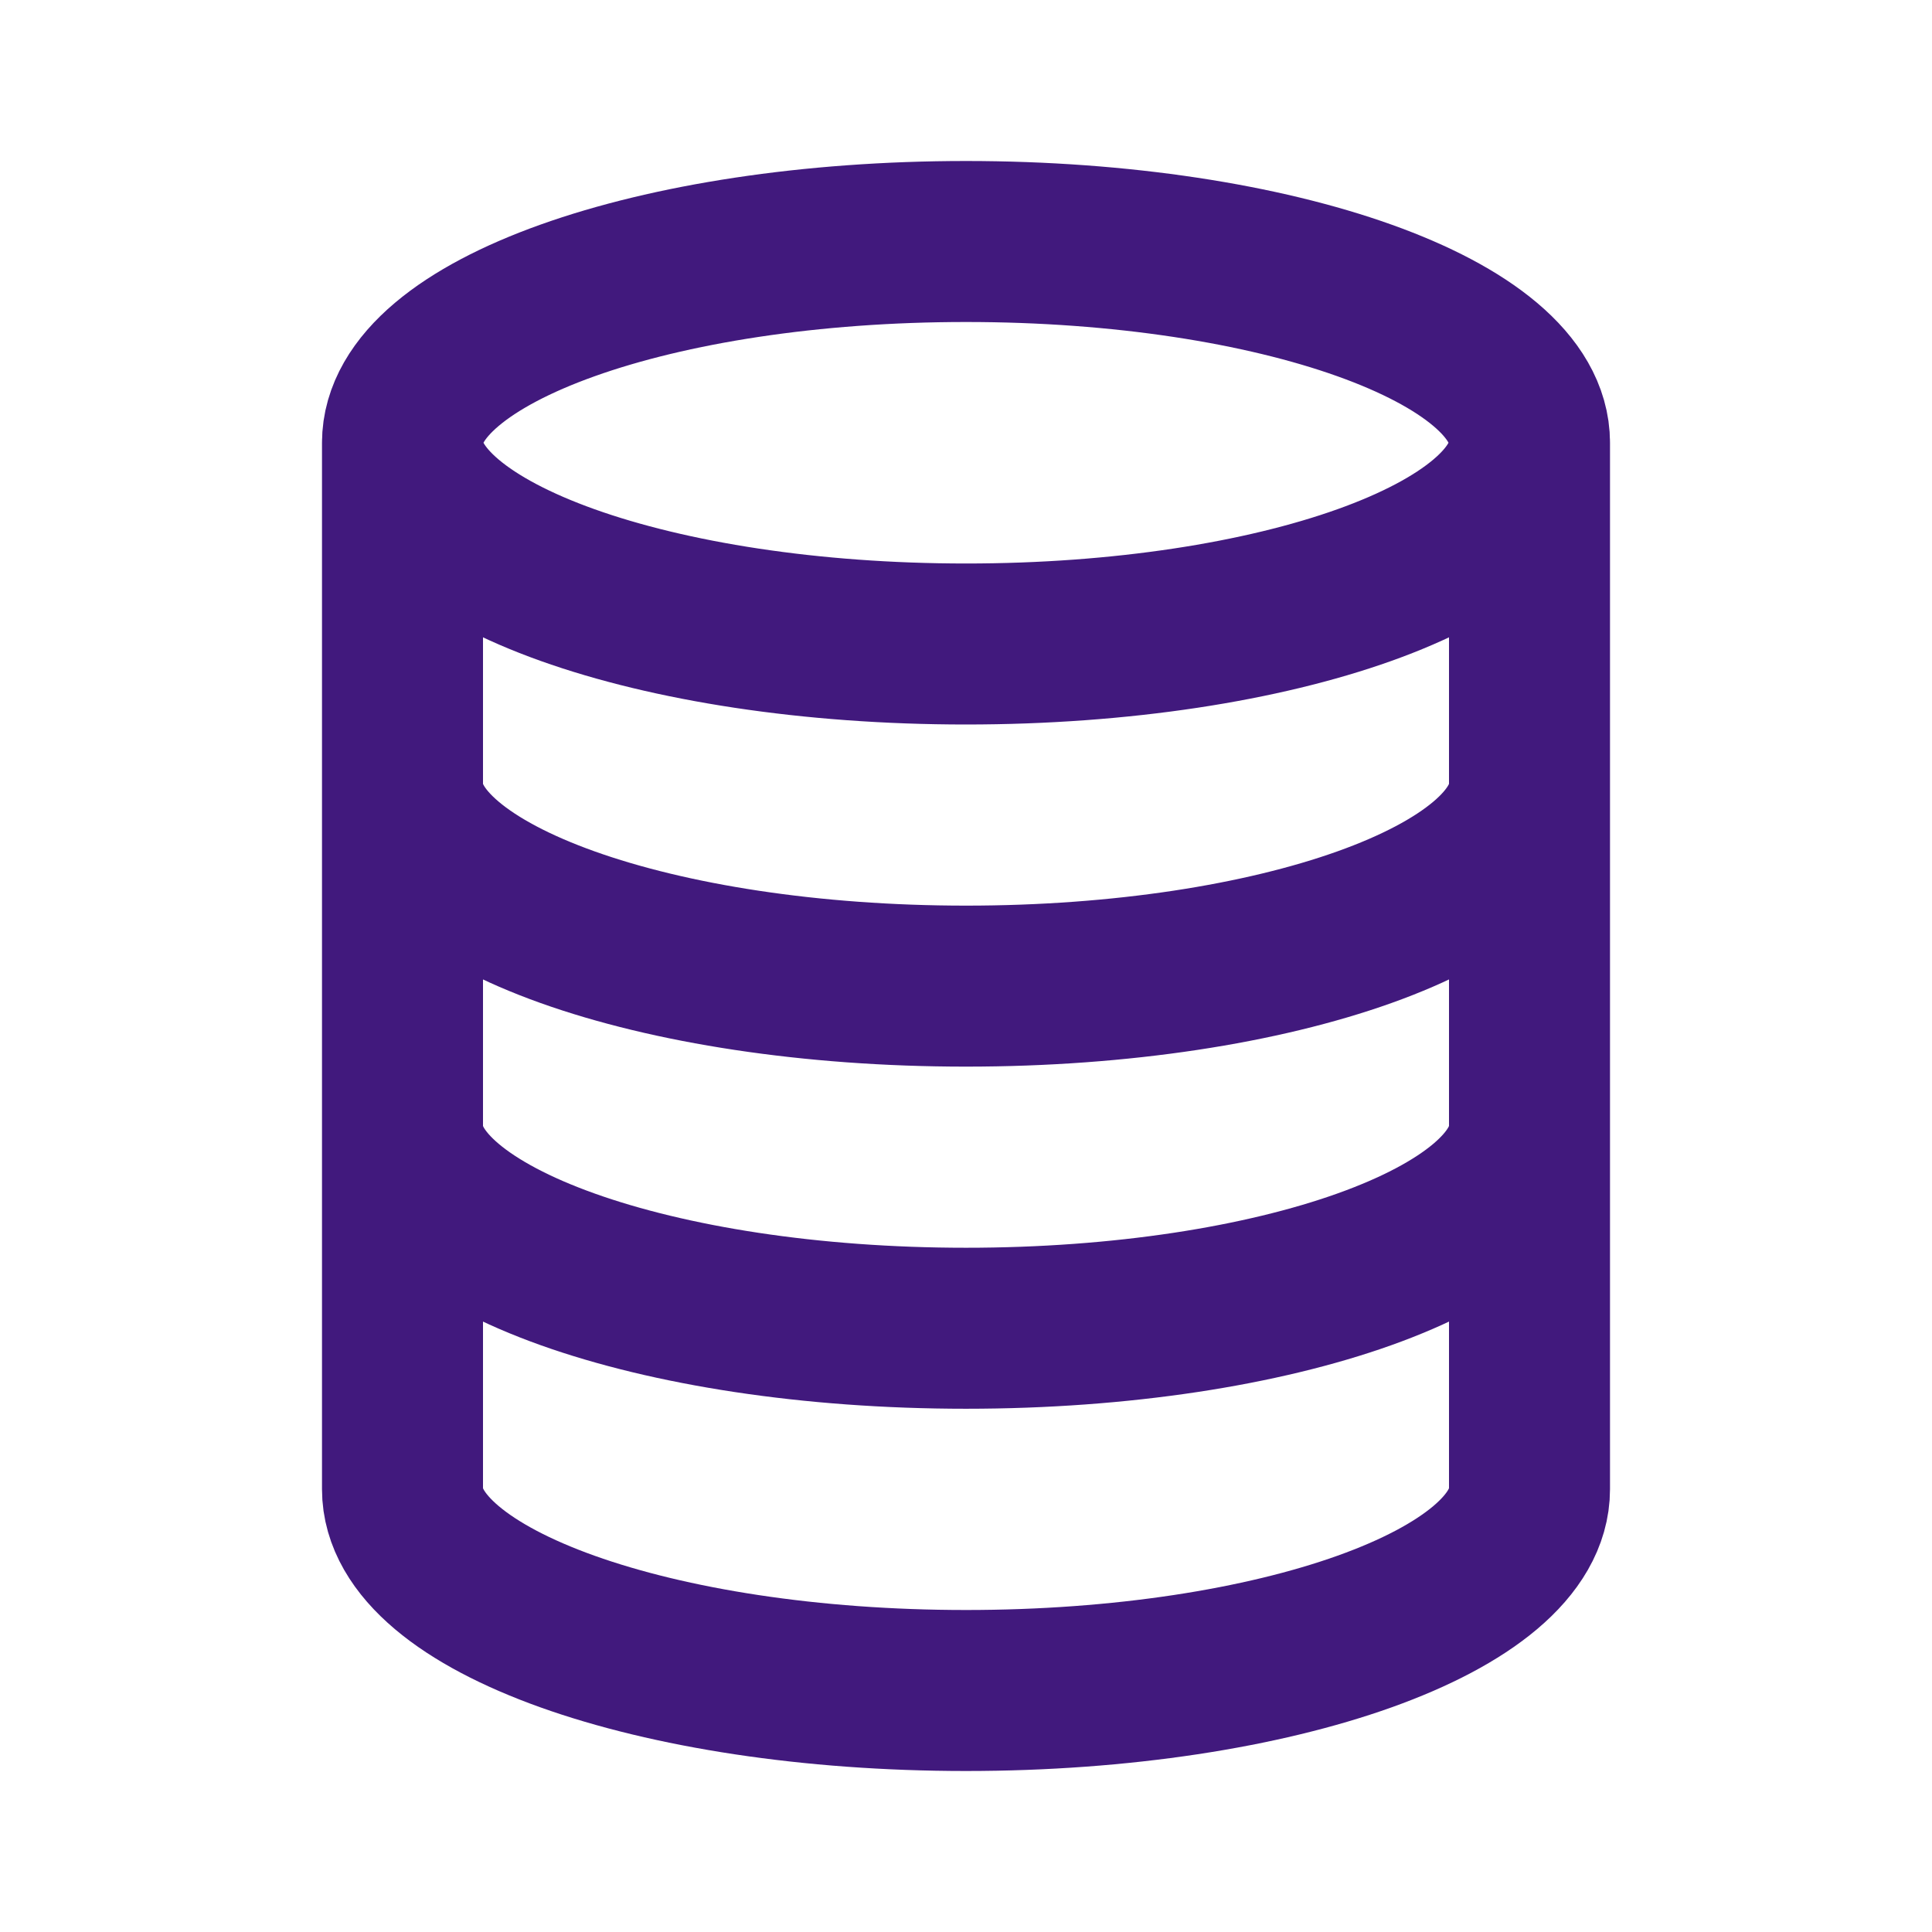 <svg width="24" height="24" viewBox="0 0 24 24" fill="none" xmlns="http://www.w3.org/2000/svg">
<path d="M19 5.5C19 6.881 15.866 8 12 8C8.134 8 5 6.881 5 5.5M19 5.5C19 4.119 15.866 3 12 3C8.134 3 5 4.119 5 5.5M19 5.5V18.5C19 19.881 15.866 21 12 21C8.134 21 5 19.881 5 18.5V5.5M19 9.75C19 11.131 15.866 12.25 12 12.25C8.134 12.25 5 11.131 5 9.75M19 14C19 15.381 15.866 16.5 12 16.5C8.134 16.5 5 15.381 5 14" stroke="#41197D" stroke-width="2" stroke-linecap="round" stroke-linejoin="round"/>
</svg>
